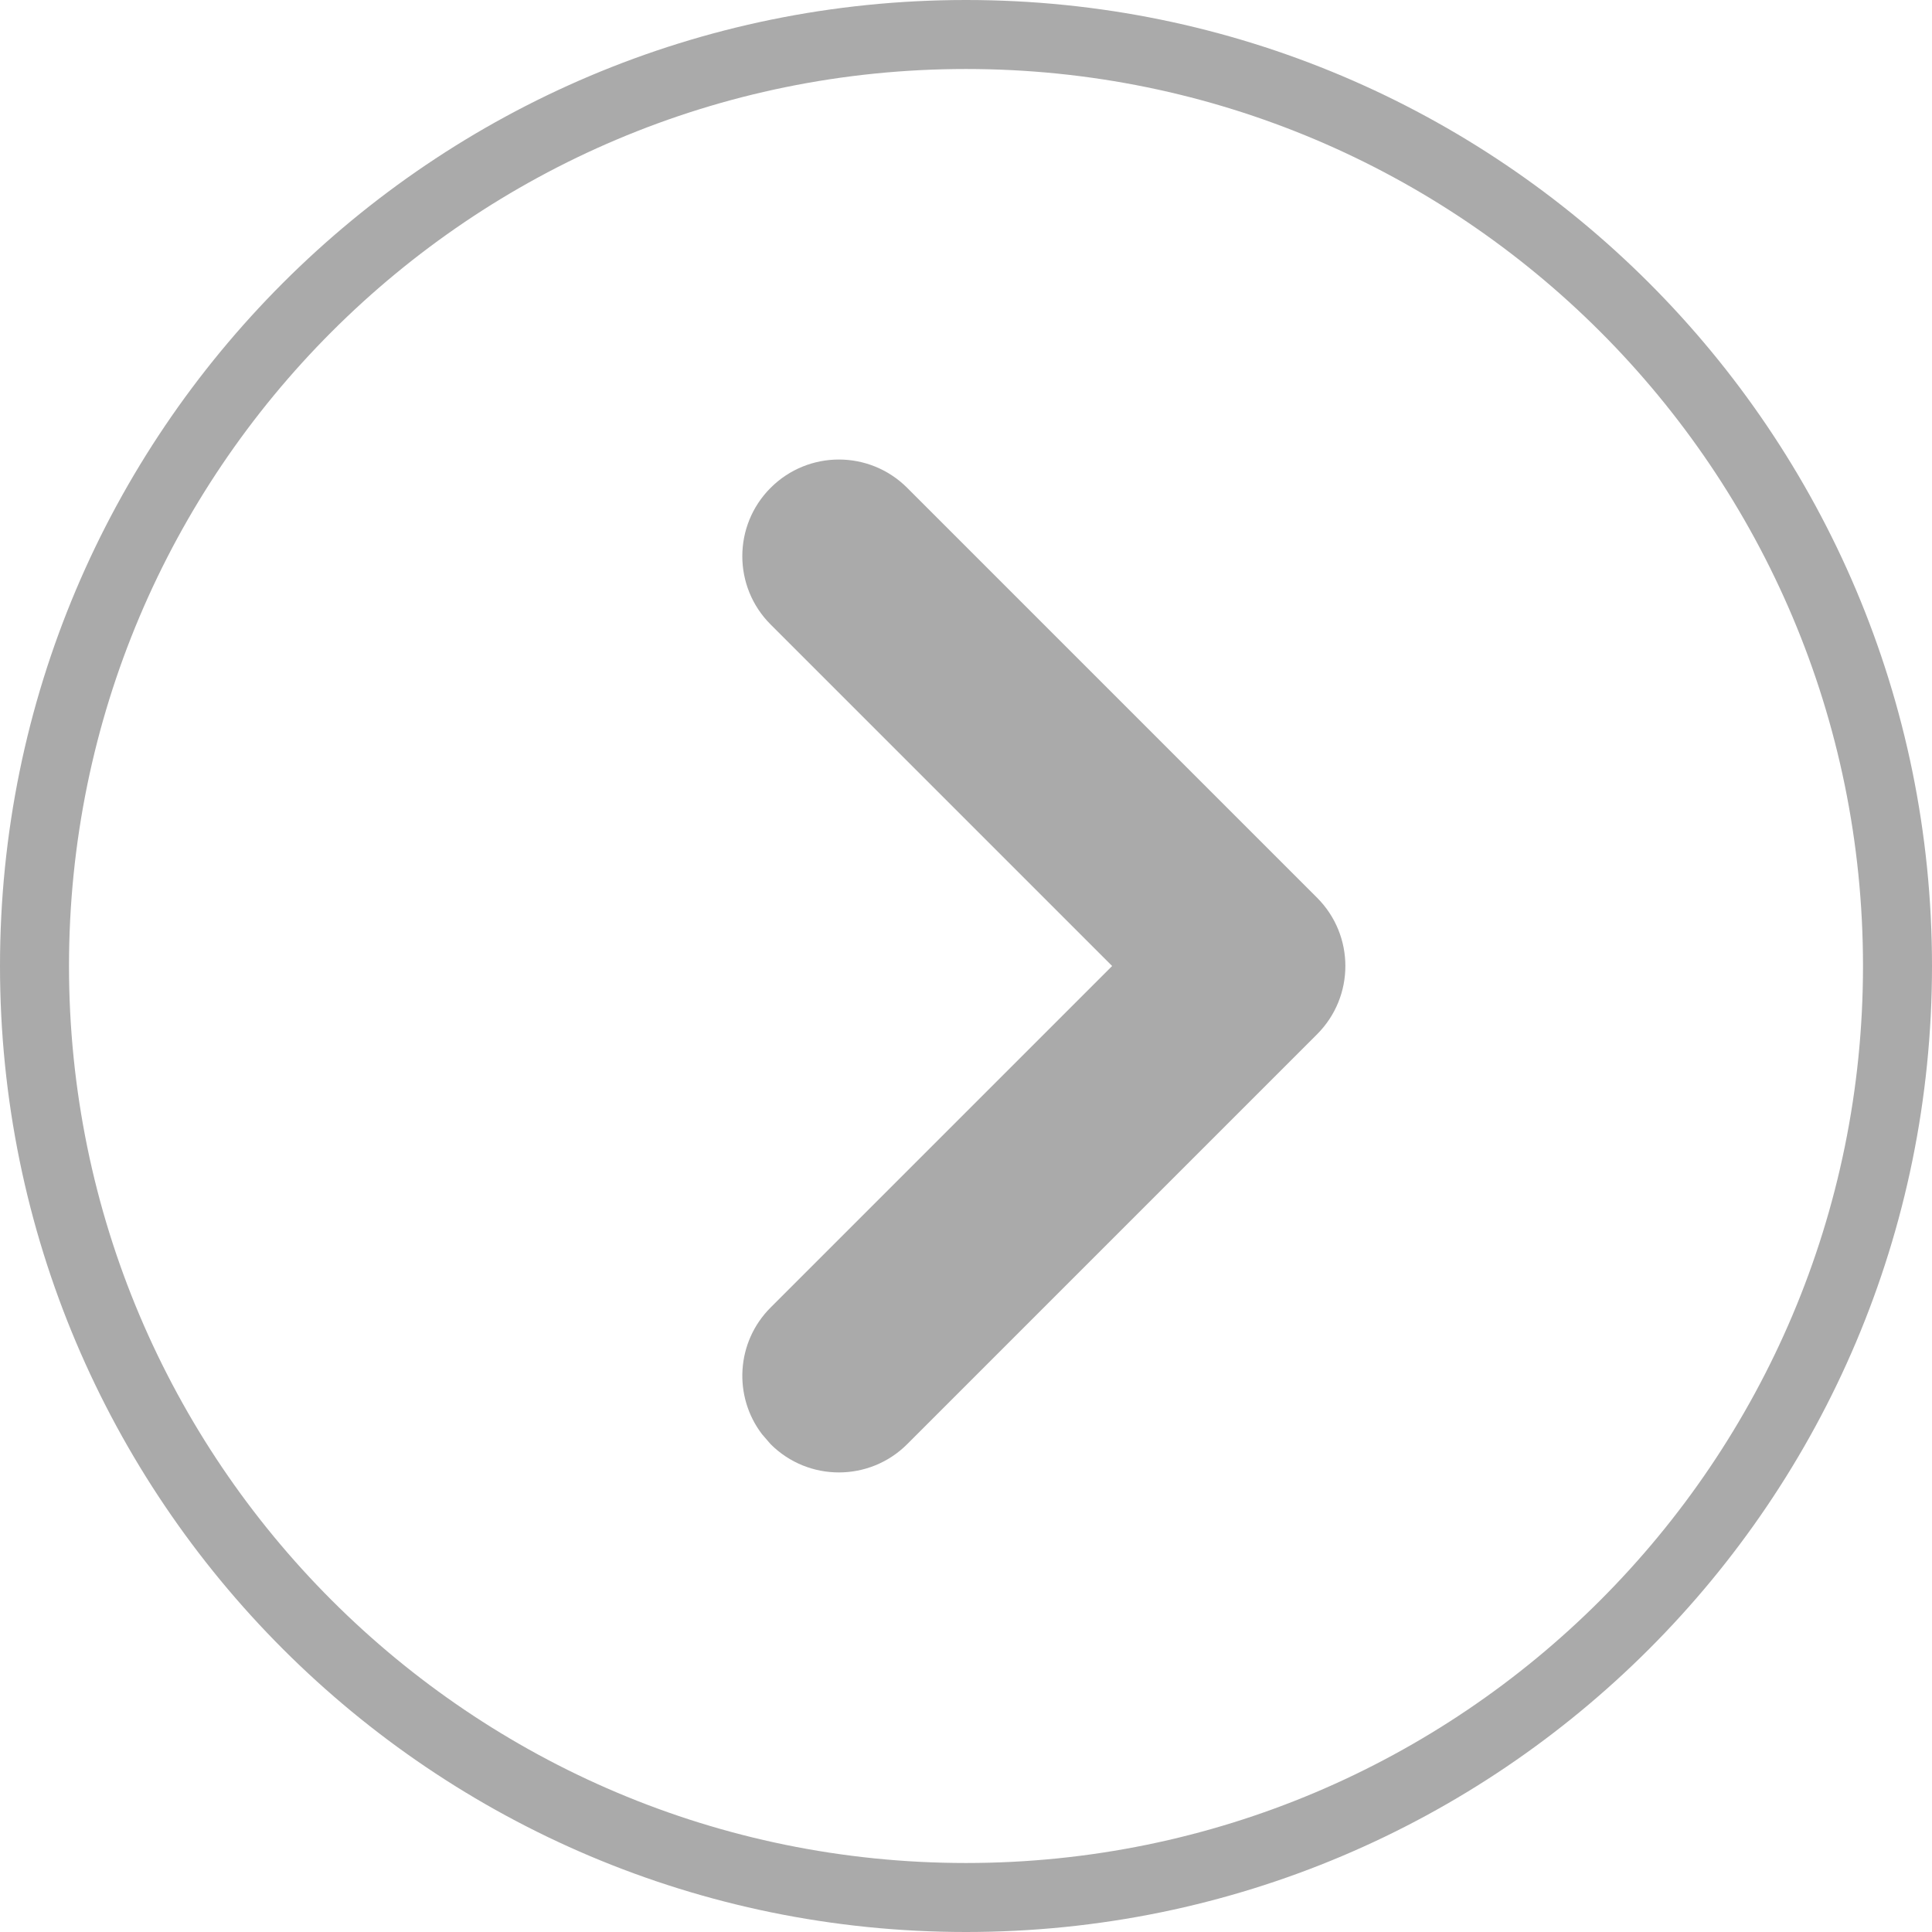 <?xml version="1.0" encoding="UTF-8"?>
<svg width="14px" height="14px" viewBox="0 0 14 14" version="1.1" xmlns="http://www.w3.org/2000/svg" xmlns:xlink="http://www.w3.org/1999/xlink">
    <title>箭头</title>
    <g id="页面-1" stroke="none" stroke-width="1" fill="none" fill-rule="evenodd">
        <g id="门店详情-配活动（极值）" transform="translate(-338, -436)" fill="#AAAAAA" fill-rule="nonzero">
            <g id="手艺人卡片备份-3" transform="translate(0, 308)">
                <g id="箭头" transform="translate(338, 128)">
                    <path d="M7,0 C10.866,0 14,3.134 14,7 C14,10.866 10.866,14 7,14 C3.134,14 0,10.866 0,7 C0,3.134 3.134,0 7,0 Z M7,0.5 C3.41,0.5 0.5,3.41 0.5,7 C0.5,10.59 3.41,13.5 7,13.5 C10.59,13.5 13.5,10.59 13.5,7 C13.5,3.41 10.59,0.5 7,0.5 Z" id="矩形"></path>
                    <path d="M3.979,4.2 C4.365,4.2 4.679,4.513 4.679,4.9 L4.679,8.4 L8.179,8.4 C8.533,8.4 8.826,8.663 8.872,9.005 L8.879,9.1 C8.879,9.487 8.565,9.8 8.179,9.8 L3.979,9.8 C3.592,9.8 3.279,9.487 3.279,9.1 L3.279,4.9 C3.279,4.513 3.592,4.2 3.979,4.2 Z" id="路径" transform="translate(6.079, 7) scale(-1, 1) rotate(-315) translate(-6.079, -7) "></path>
                </g>
            </g>
        </g>
    </g>
</svg>